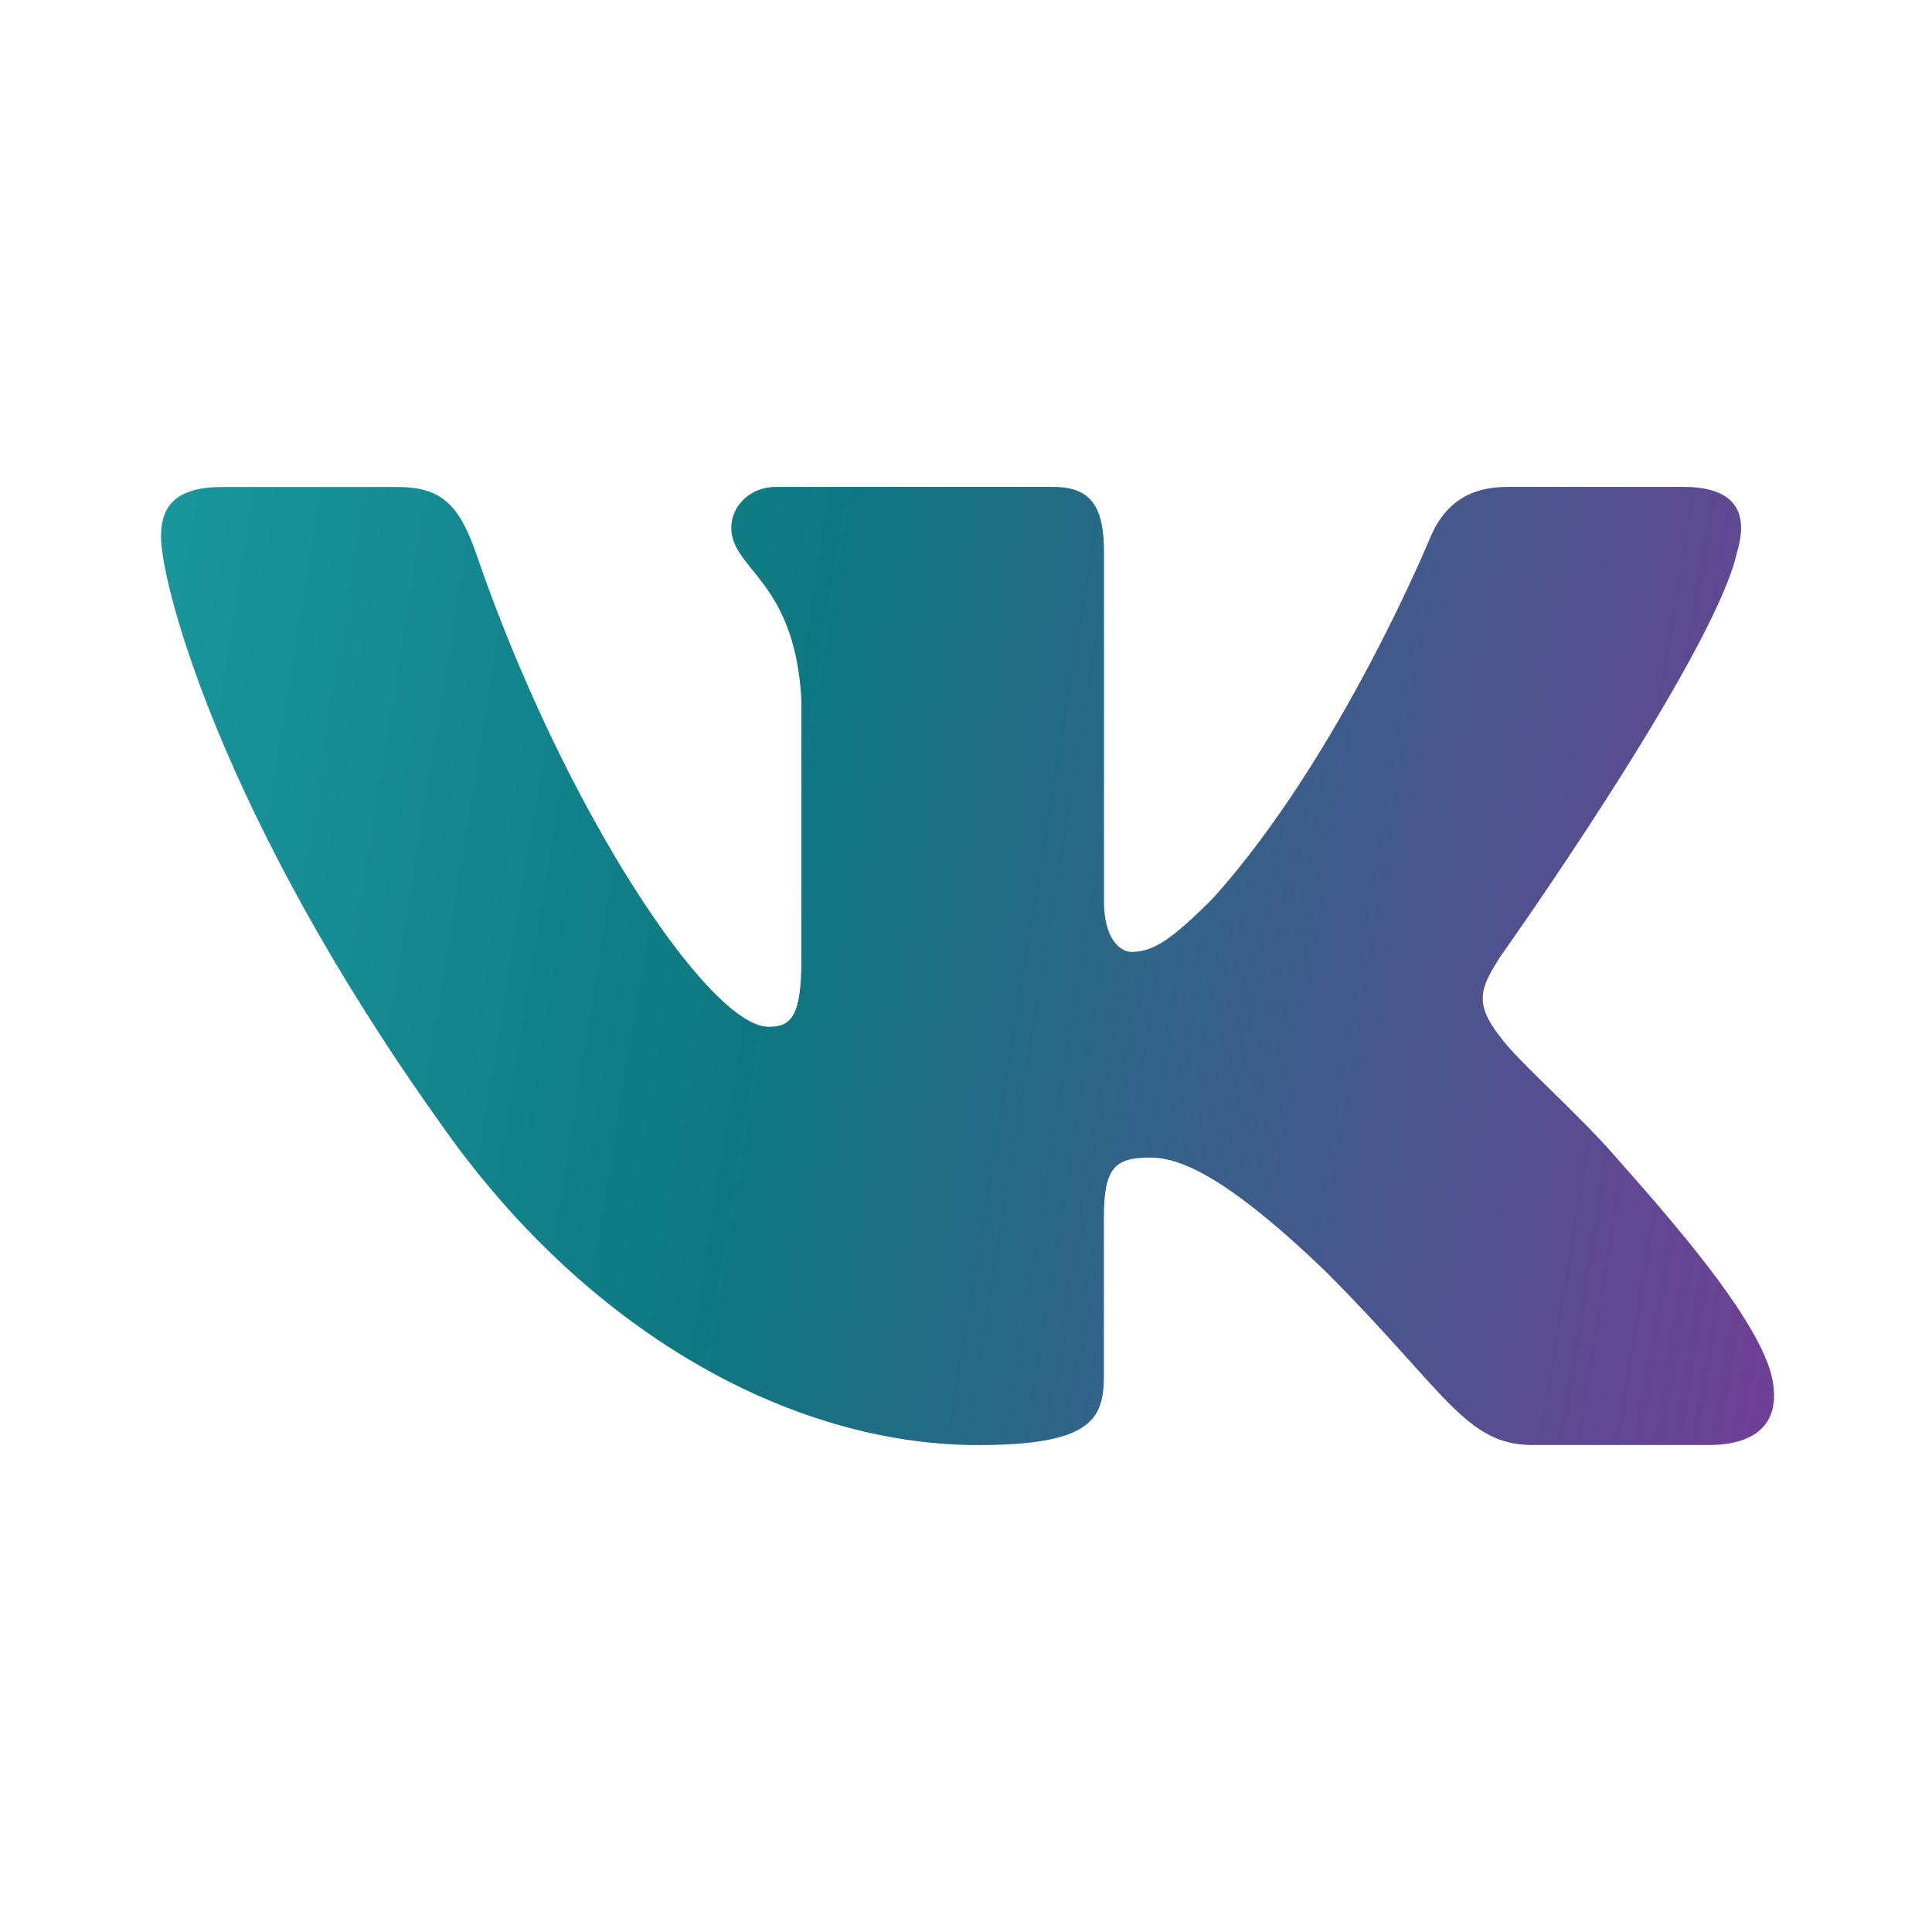 <?xml version="1.0" encoding="UTF-8"?> <svg xmlns="http://www.w3.org/2000/svg" width="54" height="54" viewBox="0 0 54 54" fill="none"> <path d="M48.553 15.424C48.868 14.377 48.553 13.61 47.063 13.61H42.129C40.873 13.61 40.3 14.274 39.985 15.003C39.985 15.003 37.476 21.121 33.921 25.087C32.773 26.242 32.249 26.606 31.624 26.606C31.311 26.606 30.857 26.242 30.857 25.195V15.424C30.857 14.168 30.494 13.61 29.448 13.61H21.695C20.912 13.61 20.439 14.191 20.439 14.744C20.439 15.932 22.216 16.207 22.399 19.555V26.818C22.399 28.409 22.113 28.699 21.483 28.699C19.811 28.699 15.743 22.558 13.329 15.53C12.859 14.164 12.384 13.613 11.124 13.613H6.192C4.781 13.613 4.5 14.276 4.5 15.005C4.5 16.315 6.172 22.795 12.287 31.365C16.364 37.217 22.104 40.39 27.333 40.39C30.467 40.39 30.854 39.685 30.854 38.471V34.047C30.854 32.639 31.154 32.355 32.146 32.355C32.875 32.355 34.13 32.724 37.057 35.543C40.401 38.887 40.955 40.388 42.833 40.388H47.765C49.174 40.388 49.878 39.683 49.473 38.293C49.03 36.909 47.432 34.895 45.313 32.513C44.161 31.154 42.44 29.691 41.915 28.96C41.184 28.017 41.395 27.601 41.915 26.764C41.917 26.766 47.927 18.302 48.553 15.424V15.424Z" fill="url(#paint0_linear_112_442)"></path> <defs> <linearGradient id="paint0_linear_112_442" x1="-1.4" y1="-12.332" x2="68.662" y2="-1.004" gradientUnits="userSpaceOnUse"> <stop stop-color="#1FA7AC"></stop> <stop offset="0.405" stop-color="#0E7880"></stop> <stop offset="1" stop-color="#97289E"></stop> </linearGradient> </defs> </svg> 